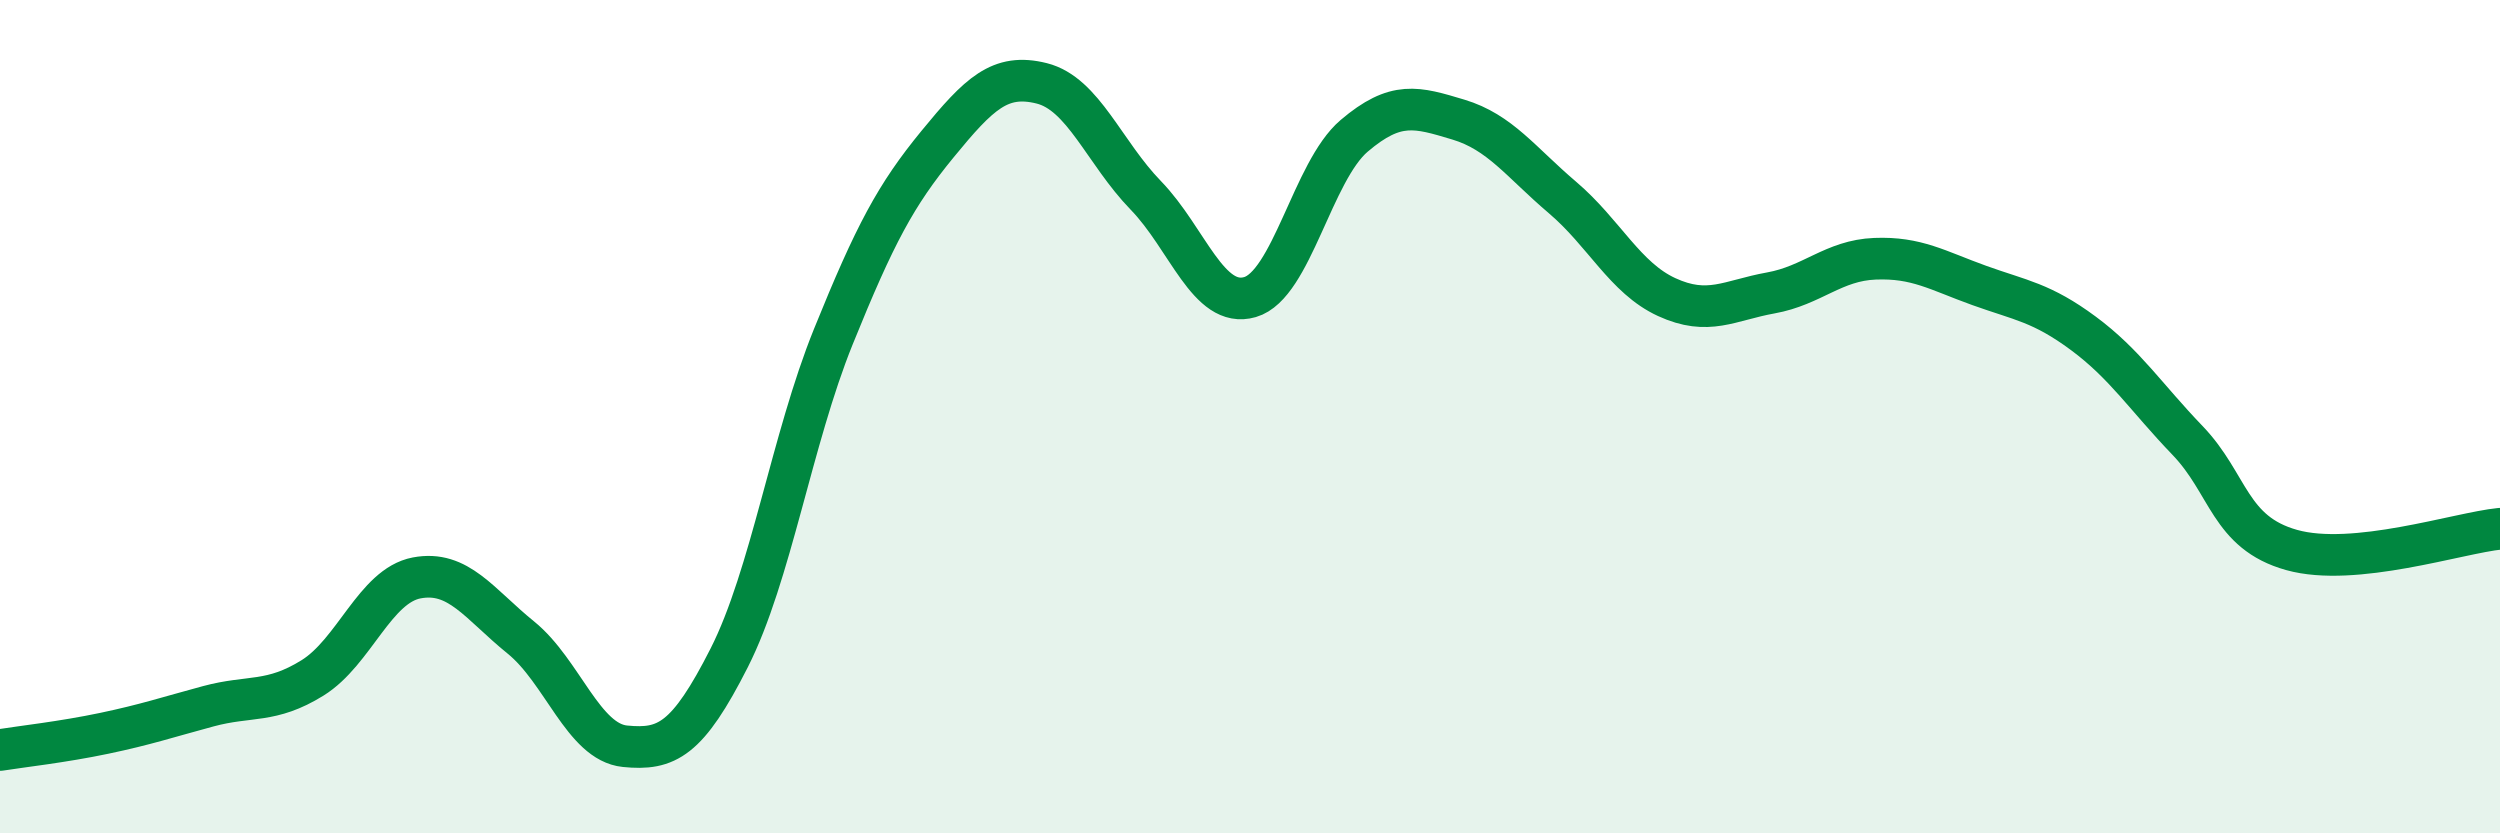 
    <svg width="60" height="20" viewBox="0 0 60 20" xmlns="http://www.w3.org/2000/svg">
      <path
        d="M 0,18 C 0.5,17.92 1.5,17.81 2.5,17.6 C 3.5,17.39 4,17.22 5,16.95 C 6,16.68 6.5,16.89 7.5,16.27 C 8.5,15.65 9,14.06 10,13.87 C 11,13.68 11.5,14.49 12.5,15.3 C 13.5,16.11 14,17.81 15,17.91 C 16,18.01 16.5,17.76 17.5,15.79 C 18.5,13.82 19,10.55 20,8.08 C 21,5.61 21.5,4.68 22.5,3.46 C 23.5,2.24 24,1.75 25,2 C 26,2.25 26.5,3.66 27.5,4.69 C 28.5,5.72 29,7.42 30,7.13 C 31,6.84 31.5,4.11 32.5,3.26 C 33.5,2.41 34,2.57 35,2.87 C 36,3.17 36.5,3.89 37.5,4.74 C 38.5,5.59 39,6.67 40,7.13 C 41,7.59 41.5,7.21 42.5,7.03 C 43.5,6.85 44,6.25 45,6.21 C 46,6.17 46.5,6.49 47.5,6.85 C 48.5,7.21 49,7.26 50,8 C 51,8.74 51.5,9.53 52.5,10.57 C 53.5,11.61 53.5,12.78 55,13.2 C 56.5,13.62 59,12.79 60,12.69L60 20L0 20Z"
        fill="#008740"
        opacity="0.1"
        stroke-linecap="round"
        stroke-linejoin="round"
      />
      <path
        d="M 0,18 C 0.5,17.92 1.5,17.81 2.5,17.6 C 3.5,17.39 4,17.22 5,16.95 C 6,16.68 6.5,16.89 7.5,16.27 C 8.5,15.65 9,14.06 10,13.87 C 11,13.68 11.5,14.49 12.5,15.3 C 13.5,16.11 14,17.81 15,17.91 C 16,18.01 16.5,17.76 17.5,15.79 C 18.5,13.82 19,10.55 20,8.08 C 21,5.61 21.5,4.68 22.5,3.46 C 23.5,2.24 24,1.75 25,2 C 26,2.25 26.5,3.66 27.5,4.69 C 28.5,5.72 29,7.42 30,7.13 C 31,6.84 31.5,4.11 32.5,3.26 C 33.5,2.41 34,2.57 35,2.87 C 36,3.17 36.5,3.89 37.5,4.74 C 38.5,5.59 39,6.67 40,7.13 C 41,7.59 41.5,7.21 42.5,7.03 C 43.5,6.85 44,6.25 45,6.21 C 46,6.17 46.5,6.49 47.5,6.85 C 48.5,7.21 49,7.26 50,8 C 51,8.74 51.5,9.53 52.5,10.57 C 53.5,11.61 53.5,12.78 55,13.2 C 56.5,13.62 59,12.79 60,12.69"
        stroke="#008740"
        stroke-width="1"
        fill="none"
        stroke-linecap="round"
        stroke-linejoin="round"
      />
    </svg>
  